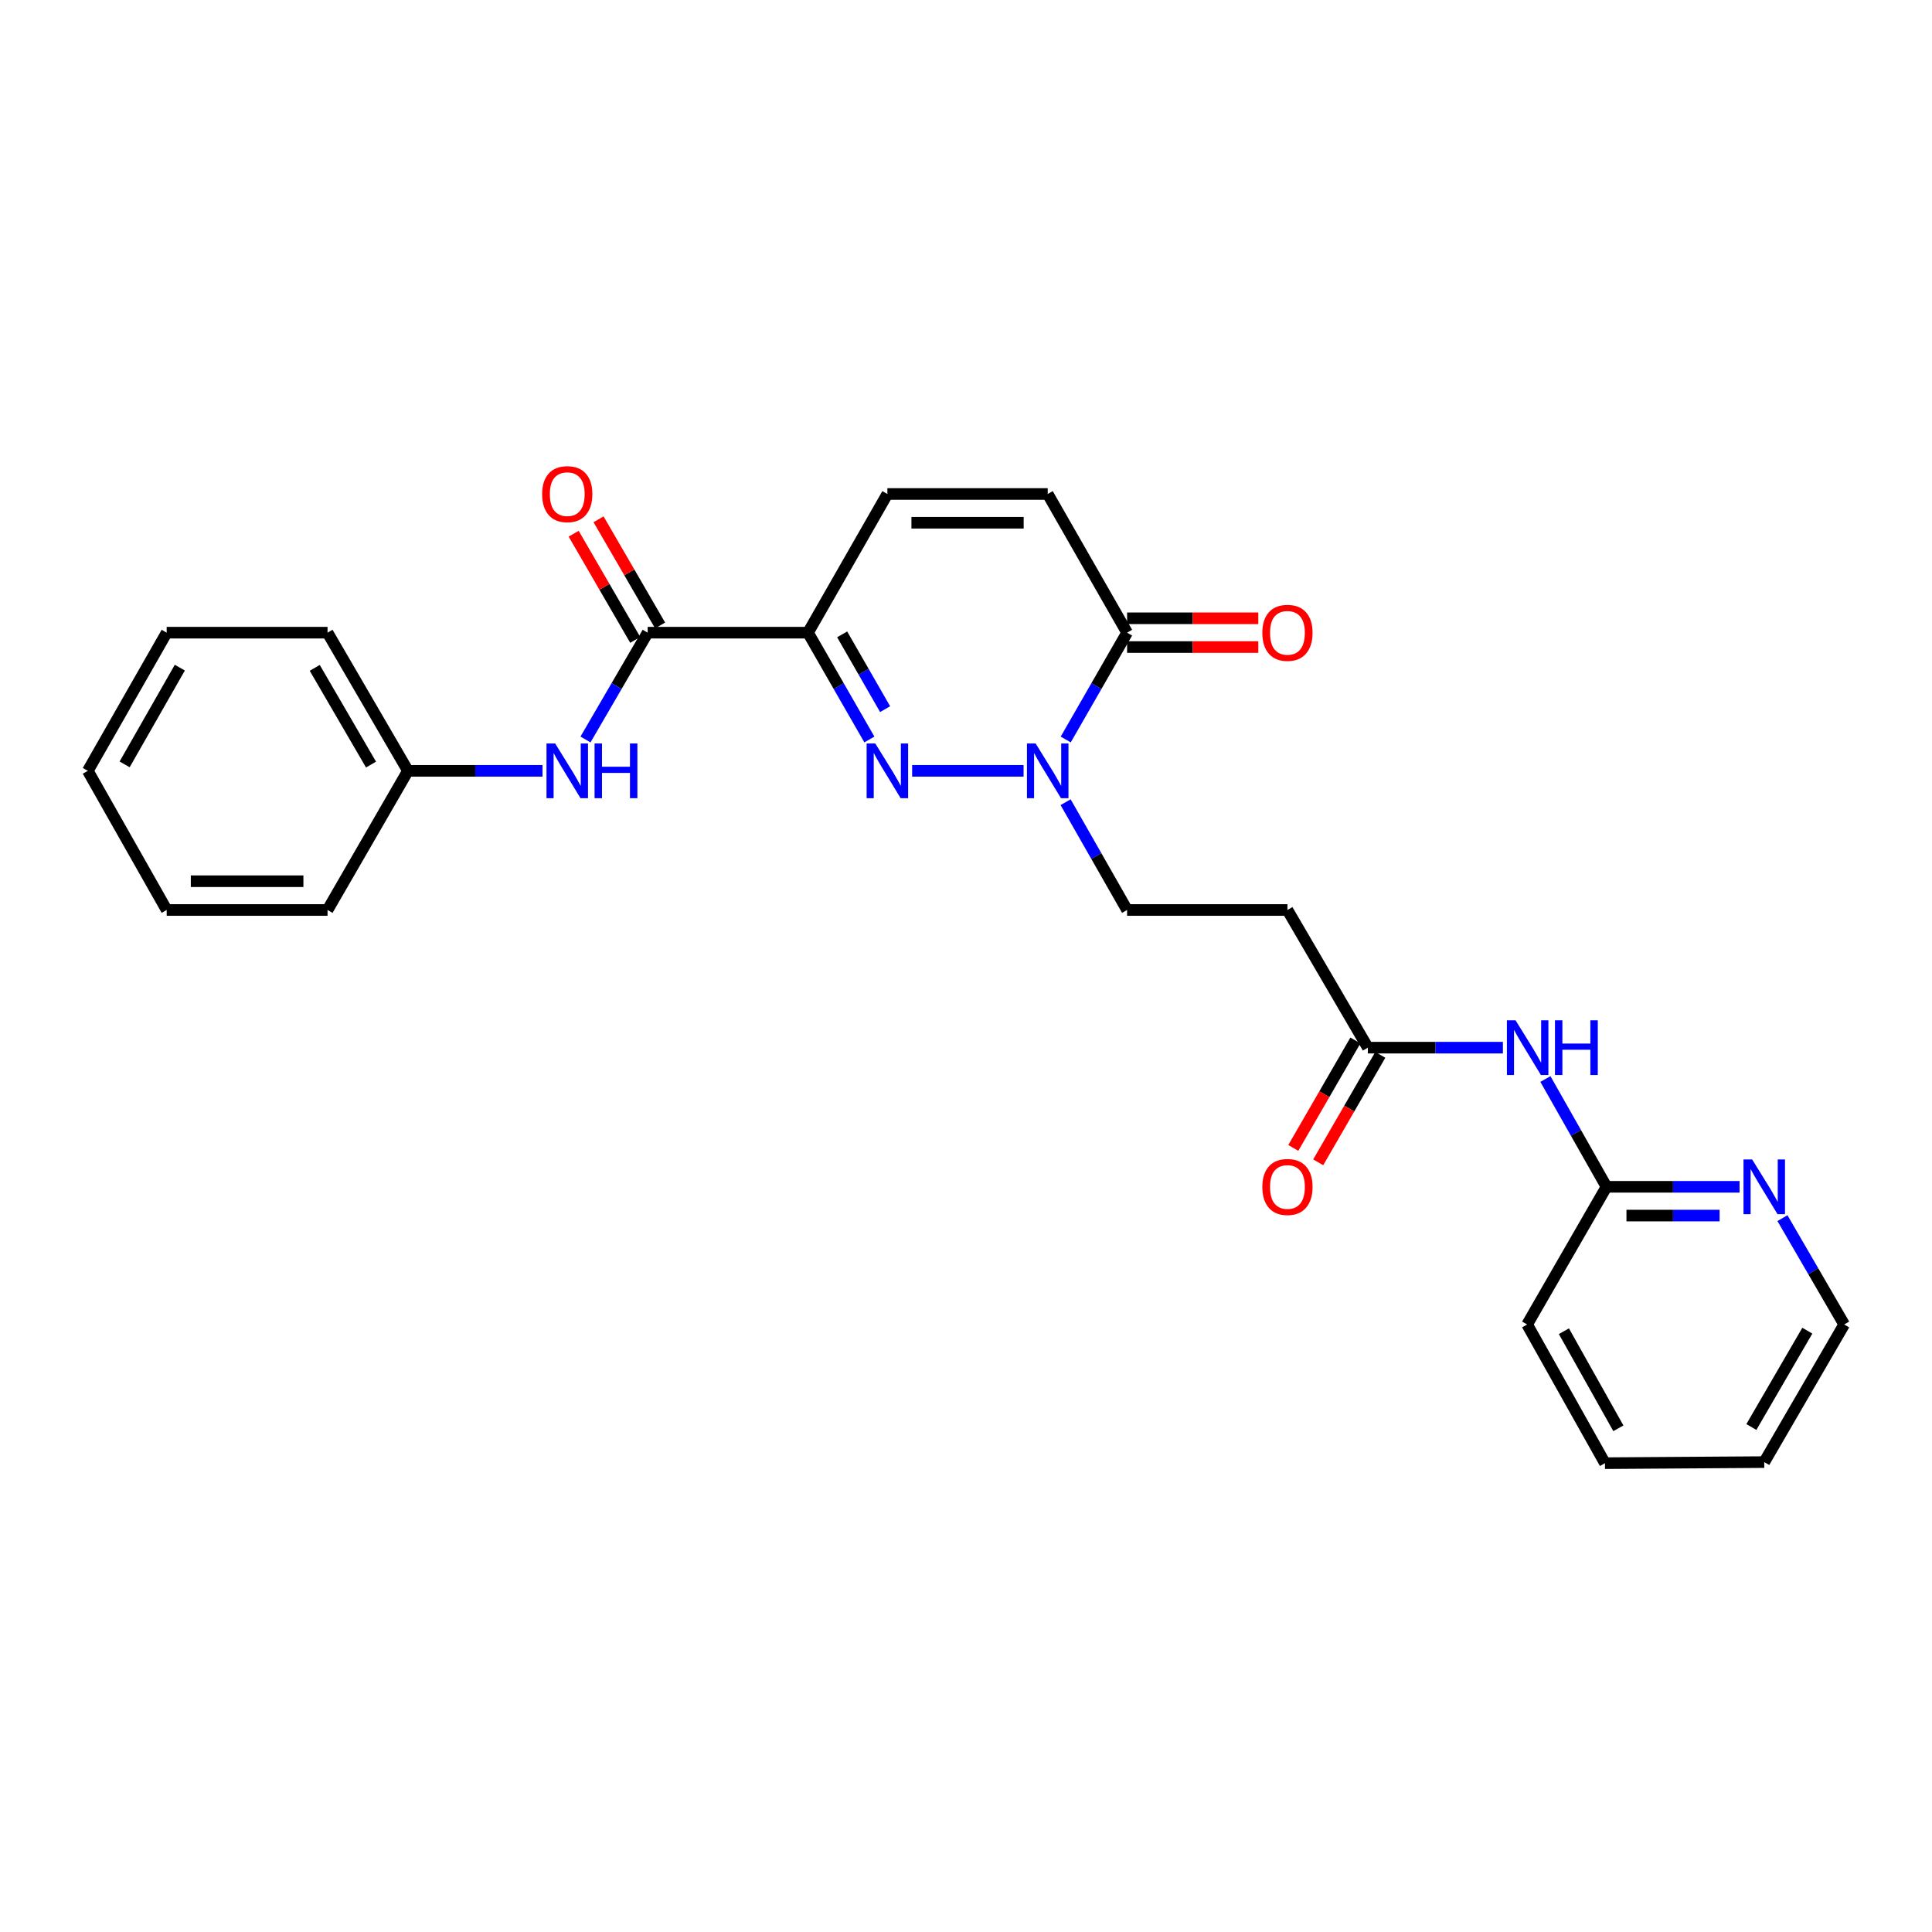 <?xml version='1.0' encoding='iso-8859-1'?>
<svg version='1.1' baseProfile='full'
              xmlns='http://www.w3.org/2000/svg'
                      xmlns:rdkit='http://www.rdkit.org/xml'
                      xmlns:xlink='http://www.w3.org/1999/xlink'
                  xml:space='preserve'
width='1000px' height='1000px' viewBox='0 0 1000 1000'>
<!-- END OF HEADER -->
<rect style='opacity:1.0;fill:#FFFFFF;stroke:none' width='1000' height='1000' x='0' y='0'> </rect>
<path class='bond-0' d='M 449.986,382.761 L 434.104,355.116' style='fill:none;fill-rule:evenodd;stroke:#0000FF;stroke-width:6px;stroke-linecap:butt;stroke-linejoin:miter;stroke-opacity:1' />
<path class='bond-0' d='M 434.104,355.116 L 418.222,327.47' style='fill:none;fill-rule:evenodd;stroke:#000000;stroke-width:6px;stroke-linecap:butt;stroke-linejoin:miter;stroke-opacity:1' />
<path class='bond-0' d='M 458.131,367.051 L 447.014,347.699' style='fill:none;fill-rule:evenodd;stroke:#0000FF;stroke-width:6px;stroke-linecap:butt;stroke-linejoin:miter;stroke-opacity:1' />
<path class='bond-0' d='M 447.014,347.699 L 435.897,328.347' style='fill:none;fill-rule:evenodd;stroke:#000000;stroke-width:6px;stroke-linecap:butt;stroke-linejoin:miter;stroke-opacity:1' />
<path class='bond-1' d='M 472.12,398.983 L 529.805,398.983' style='fill:none;fill-rule:evenodd;stroke:#0000FF;stroke-width:6px;stroke-linecap:butt;stroke-linejoin:miter;stroke-opacity:1' />
<path class='bond-2' d='M 418.222,327.47 L 335.229,327.47' style='fill:none;fill-rule:evenodd;stroke:#000000;stroke-width:6px;stroke-linecap:butt;stroke-linejoin:miter;stroke-opacity:1' />
<path class='bond-4' d='M 418.222,327.47 L 459.306,255.684' style='fill:none;fill-rule:evenodd;stroke:#000000;stroke-width:6px;stroke-linecap:butt;stroke-linejoin:miter;stroke-opacity:1' />
<path class='bond-3' d='M 551.618,382.761 L 567.5,355.116' style='fill:none;fill-rule:evenodd;stroke:#0000FF;stroke-width:6px;stroke-linecap:butt;stroke-linejoin:miter;stroke-opacity:1' />
<path class='bond-3' d='M 567.5,355.116 L 583.382,327.47' style='fill:none;fill-rule:evenodd;stroke:#000000;stroke-width:6px;stroke-linecap:butt;stroke-linejoin:miter;stroke-opacity:1' />
<path class='bond-10' d='M 551.558,415.216 L 567.47,443.113' style='fill:none;fill-rule:evenodd;stroke:#0000FF;stroke-width:6px;stroke-linecap:butt;stroke-linejoin:miter;stroke-opacity:1' />
<path class='bond-10' d='M 567.47,443.113 L 583.382,471.009' style='fill:none;fill-rule:evenodd;stroke:#000000;stroke-width:6px;stroke-linecap:butt;stroke-linejoin:miter;stroke-opacity:1' />
<path class='bond-7' d='M 335.229,327.47 L 319.141,355.112' style='fill:none;fill-rule:evenodd;stroke:#000000;stroke-width:6px;stroke-linecap:butt;stroke-linejoin:miter;stroke-opacity:1' />
<path class='bond-7' d='M 319.141,355.112 L 303.053,382.755' style='fill:none;fill-rule:evenodd;stroke:#0000FF;stroke-width:6px;stroke-linecap:butt;stroke-linejoin:miter;stroke-opacity:1' />
<path class='bond-13' d='M 341.669,323.736 L 325.739,296.26' style='fill:none;fill-rule:evenodd;stroke:#000000;stroke-width:6px;stroke-linecap:butt;stroke-linejoin:miter;stroke-opacity:1' />
<path class='bond-13' d='M 325.739,296.26 L 309.808,268.785' style='fill:none;fill-rule:evenodd;stroke:#FF0000;stroke-width:6px;stroke-linecap:butt;stroke-linejoin:miter;stroke-opacity:1' />
<path class='bond-13' d='M 328.789,331.204 L 312.859,303.728' style='fill:none;fill-rule:evenodd;stroke:#000000;stroke-width:6px;stroke-linecap:butt;stroke-linejoin:miter;stroke-opacity:1' />
<path class='bond-13' d='M 312.859,303.728 L 296.928,276.252' style='fill:none;fill-rule:evenodd;stroke:#FF0000;stroke-width:6px;stroke-linecap:butt;stroke-linejoin:miter;stroke-opacity:1' />
<path class='bond-5' d='M 583.382,327.47 L 542.299,255.684' style='fill:none;fill-rule:evenodd;stroke:#000000;stroke-width:6px;stroke-linecap:butt;stroke-linejoin:miter;stroke-opacity:1' />
<path class='bond-14' d='M 583.382,334.914 L 617.342,334.914' style='fill:none;fill-rule:evenodd;stroke:#000000;stroke-width:6px;stroke-linecap:butt;stroke-linejoin:miter;stroke-opacity:1' />
<path class='bond-14' d='M 617.342,334.914 L 651.301,334.914' style='fill:none;fill-rule:evenodd;stroke:#FF0000;stroke-width:6px;stroke-linecap:butt;stroke-linejoin:miter;stroke-opacity:1' />
<path class='bond-14' d='M 583.382,320.026 L 617.342,320.026' style='fill:none;fill-rule:evenodd;stroke:#000000;stroke-width:6px;stroke-linecap:butt;stroke-linejoin:miter;stroke-opacity:1' />
<path class='bond-14' d='M 617.342,320.026 L 651.301,320.026' style='fill:none;fill-rule:evenodd;stroke:#FF0000;stroke-width:6px;stroke-linecap:butt;stroke-linejoin:miter;stroke-opacity:1' />
<path class='bond-26' d='M 459.306,255.684 L 542.299,255.684' style='fill:none;fill-rule:evenodd;stroke:#000000;stroke-width:6px;stroke-linecap:butt;stroke-linejoin:miter;stroke-opacity:1' />
<path class='bond-26' d='M 471.755,270.572 L 529.85,270.572' style='fill:none;fill-rule:evenodd;stroke:#000000;stroke-width:6px;stroke-linecap:butt;stroke-linejoin:miter;stroke-opacity:1' />
<path class='bond-6' d='M 777.901,542.266 L 742.949,542.266' style='fill:none;fill-rule:evenodd;stroke:#0000FF;stroke-width:6px;stroke-linecap:butt;stroke-linejoin:miter;stroke-opacity:1' />
<path class='bond-6' d='M 742.949,542.266 L 707.997,542.266' style='fill:none;fill-rule:evenodd;stroke:#000000;stroke-width:6px;stroke-linecap:butt;stroke-linejoin:miter;stroke-opacity:1' />
<path class='bond-11' d='M 799.905,558.495 L 815.712,586.393' style='fill:none;fill-rule:evenodd;stroke:#0000FF;stroke-width:6px;stroke-linecap:butt;stroke-linejoin:miter;stroke-opacity:1' />
<path class='bond-11' d='M 815.712,586.393 L 831.519,614.291' style='fill:none;fill-rule:evenodd;stroke:#000000;stroke-width:6px;stroke-linecap:butt;stroke-linejoin:miter;stroke-opacity:1' />
<path class='bond-16' d='M 280.807,398.983 L 245.979,398.983' style='fill:none;fill-rule:evenodd;stroke:#0000FF;stroke-width:6px;stroke-linecap:butt;stroke-linejoin:miter;stroke-opacity:1' />
<path class='bond-16' d='M 245.979,398.983 L 211.152,398.983' style='fill:none;fill-rule:evenodd;stroke:#000000;stroke-width:6px;stroke-linecap:butt;stroke-linejoin:miter;stroke-opacity:1' />
<path class='bond-8' d='M 707.997,542.266 L 666.376,471.009' style='fill:none;fill-rule:evenodd;stroke:#000000;stroke-width:6px;stroke-linecap:butt;stroke-linejoin:miter;stroke-opacity:1' />
<path class='bond-15' d='M 701.551,538.541 L 685.479,566.354' style='fill:none;fill-rule:evenodd;stroke:#000000;stroke-width:6px;stroke-linecap:butt;stroke-linejoin:miter;stroke-opacity:1' />
<path class='bond-15' d='M 685.479,566.354 L 669.407,594.167' style='fill:none;fill-rule:evenodd;stroke:#FF0000;stroke-width:6px;stroke-linecap:butt;stroke-linejoin:miter;stroke-opacity:1' />
<path class='bond-15' d='M 714.442,545.99 L 698.37,573.803' style='fill:none;fill-rule:evenodd;stroke:#000000;stroke-width:6px;stroke-linecap:butt;stroke-linejoin:miter;stroke-opacity:1' />
<path class='bond-15' d='M 698.37,573.803 L 682.298,601.616' style='fill:none;fill-rule:evenodd;stroke:#FF0000;stroke-width:6px;stroke-linecap:butt;stroke-linejoin:miter;stroke-opacity:1' />
<path class='bond-9' d='M 666.376,471.009 L 583.382,471.009' style='fill:none;fill-rule:evenodd;stroke:#000000;stroke-width:6px;stroke-linecap:butt;stroke-linejoin:miter;stroke-opacity:1' />
<path class='bond-12' d='M 831.519,614.291 L 865.955,614.291' style='fill:none;fill-rule:evenodd;stroke:#000000;stroke-width:6px;stroke-linecap:butt;stroke-linejoin:miter;stroke-opacity:1' />
<path class='bond-12' d='M 865.955,614.291 L 900.391,614.291' style='fill:none;fill-rule:evenodd;stroke:#0000FF;stroke-width:6px;stroke-linecap:butt;stroke-linejoin:miter;stroke-opacity:1' />
<path class='bond-12' d='M 841.85,629.18 L 865.955,629.18' style='fill:none;fill-rule:evenodd;stroke:#000000;stroke-width:6px;stroke-linecap:butt;stroke-linejoin:miter;stroke-opacity:1' />
<path class='bond-12' d='M 865.955,629.18 L 890.061,629.18' style='fill:none;fill-rule:evenodd;stroke:#0000FF;stroke-width:6px;stroke-linecap:butt;stroke-linejoin:miter;stroke-opacity:1' />
<path class='bond-18' d='M 831.519,614.291 L 790.444,685.548' style='fill:none;fill-rule:evenodd;stroke:#000000;stroke-width:6px;stroke-linecap:butt;stroke-linejoin:miter;stroke-opacity:1' />
<path class='bond-17' d='M 922.59,630.511 L 938.568,658.03' style='fill:none;fill-rule:evenodd;stroke:#0000FF;stroke-width:6px;stroke-linecap:butt;stroke-linejoin:miter;stroke-opacity:1' />
<path class='bond-17' d='M 938.568,658.03 L 954.545,685.548' style='fill:none;fill-rule:evenodd;stroke:#000000;stroke-width:6px;stroke-linecap:butt;stroke-linejoin:miter;stroke-opacity:1' />
<path class='bond-19' d='M 211.152,398.983 L 169.531,327.47' style='fill:none;fill-rule:evenodd;stroke:#000000;stroke-width:6px;stroke-linecap:butt;stroke-linejoin:miter;stroke-opacity:1' />
<path class='bond-19' d='M 192.041,395.745 L 162.907,345.686' style='fill:none;fill-rule:evenodd;stroke:#000000;stroke-width:6px;stroke-linecap:butt;stroke-linejoin:miter;stroke-opacity:1' />
<path class='bond-20' d='M 211.152,398.983 L 169.531,471.009' style='fill:none;fill-rule:evenodd;stroke:#000000;stroke-width:6px;stroke-linecap:butt;stroke-linejoin:miter;stroke-opacity:1' />
<path class='bond-28' d='M 954.545,685.548 L 913.173,756.78' style='fill:none;fill-rule:evenodd;stroke:#000000;stroke-width:6px;stroke-linecap:butt;stroke-linejoin:miter;stroke-opacity:1' />
<path class='bond-28' d='M 935.465,688.755 L 906.504,738.618' style='fill:none;fill-rule:evenodd;stroke:#000000;stroke-width:6px;stroke-linecap:butt;stroke-linejoin:miter;stroke-opacity:1' />
<path class='bond-22' d='M 790.444,685.548 L 830.725,757.334' style='fill:none;fill-rule:evenodd;stroke:#000000;stroke-width:6px;stroke-linecap:butt;stroke-linejoin:miter;stroke-opacity:1' />
<path class='bond-22' d='M 809.47,689.03 L 837.667,739.281' style='fill:none;fill-rule:evenodd;stroke:#000000;stroke-width:6px;stroke-linecap:butt;stroke-linejoin:miter;stroke-opacity:1' />
<path class='bond-24' d='M 169.531,327.47 L 86.273,327.47' style='fill:none;fill-rule:evenodd;stroke:#000000;stroke-width:6px;stroke-linecap:butt;stroke-linejoin:miter;stroke-opacity:1' />
<path class='bond-23' d='M 169.531,471.009 L 86.273,471.009' style='fill:none;fill-rule:evenodd;stroke:#000000;stroke-width:6px;stroke-linecap:butt;stroke-linejoin:miter;stroke-opacity:1' />
<path class='bond-23' d='M 157.043,456.121 L 98.762,456.121' style='fill:none;fill-rule:evenodd;stroke:#000000;stroke-width:6px;stroke-linecap:butt;stroke-linejoin:miter;stroke-opacity:1' />
<path class='bond-21' d='M 913.173,756.78 L 830.725,757.334' style='fill:none;fill-rule:evenodd;stroke:#000000;stroke-width:6px;stroke-linecap:butt;stroke-linejoin:miter;stroke-opacity:1' />
<path class='bond-25' d='M 86.273,471.009 L 45.455,398.983' style='fill:none;fill-rule:evenodd;stroke:#000000;stroke-width:6px;stroke-linecap:butt;stroke-linejoin:miter;stroke-opacity:1' />
<path class='bond-27' d='M 86.273,327.47 L 45.455,398.983' style='fill:none;fill-rule:evenodd;stroke:#000000;stroke-width:6px;stroke-linecap:butt;stroke-linejoin:miter;stroke-opacity:1' />
<path class='bond-27' d='M 93.081,345.577 L 64.507,395.636' style='fill:none;fill-rule:evenodd;stroke:#000000;stroke-width:6px;stroke-linecap:butt;stroke-linejoin:miter;stroke-opacity:1' />
<path  class='atom-0' d='M 453.046 384.823
L 462.326 399.823
Q 463.246 401.303, 464.726 403.983
Q 466.206 406.663, 466.286 406.823
L 466.286 384.823
L 470.046 384.823
L 470.046 413.143
L 466.166 413.143
L 456.206 396.743
Q 455.046 394.823, 453.806 392.623
Q 452.606 390.423, 452.246 389.743
L 452.246 413.143
L 448.566 413.143
L 448.566 384.823
L 453.046 384.823
' fill='#0000FF'/>
<path  class='atom-2' d='M 536.039 384.823
L 545.319 399.823
Q 546.239 401.303, 547.719 403.983
Q 549.199 406.663, 549.279 406.823
L 549.279 384.823
L 553.039 384.823
L 553.039 413.143
L 549.159 413.143
L 539.199 396.743
Q 538.039 394.823, 536.799 392.623
Q 535.599 390.423, 535.239 389.743
L 535.239 413.143
L 531.559 413.143
L 531.559 384.823
L 536.039 384.823
' fill='#0000FF'/>
<path  class='atom-7' d='M 784.449 528.106
L 793.729 543.106
Q 794.649 544.586, 796.129 547.266
Q 797.609 549.946, 797.689 550.106
L 797.689 528.106
L 801.449 528.106
L 801.449 556.426
L 797.569 556.426
L 787.609 540.026
Q 786.449 538.106, 785.209 535.906
Q 784.009 533.706, 783.649 533.026
L 783.649 556.426
L 779.969 556.426
L 779.969 528.106
L 784.449 528.106
' fill='#0000FF'/>
<path  class='atom-7' d='M 804.849 528.106
L 808.689 528.106
L 808.689 540.146
L 823.169 540.146
L 823.169 528.106
L 827.009 528.106
L 827.009 556.426
L 823.169 556.426
L 823.169 543.346
L 808.689 543.346
L 808.689 556.426
L 804.849 556.426
L 804.849 528.106
' fill='#0000FF'/>
<path  class='atom-8' d='M 287.348 384.823
L 296.628 399.823
Q 297.548 401.303, 299.028 403.983
Q 300.508 406.663, 300.588 406.823
L 300.588 384.823
L 304.348 384.823
L 304.348 413.143
L 300.468 413.143
L 290.508 396.743
Q 289.348 394.823, 288.108 392.623
Q 286.908 390.423, 286.548 389.743
L 286.548 413.143
L 282.868 413.143
L 282.868 384.823
L 287.348 384.823
' fill='#0000FF'/>
<path  class='atom-8' d='M 307.748 384.823
L 311.588 384.823
L 311.588 396.863
L 326.068 396.863
L 326.068 384.823
L 329.908 384.823
L 329.908 413.143
L 326.068 413.143
L 326.068 400.063
L 311.588 400.063
L 311.588 413.143
L 307.748 413.143
L 307.748 384.823
' fill='#0000FF'/>
<path  class='atom-13' d='M 906.913 600.131
L 916.193 615.131
Q 917.113 616.611, 918.593 619.291
Q 920.073 621.971, 920.153 622.131
L 920.153 600.131
L 923.913 600.131
L 923.913 628.451
L 920.033 628.451
L 910.073 612.051
Q 908.913 610.131, 907.673 607.931
Q 906.473 605.731, 906.113 605.051
L 906.113 628.451
L 902.433 628.451
L 902.433 600.131
L 906.913 600.131
' fill='#0000FF'/>
<path  class='atom-14' d='M 280.608 255.764
Q 280.608 248.964, 283.968 245.164
Q 287.328 241.364, 293.608 241.364
Q 299.888 241.364, 303.248 245.164
Q 306.608 248.964, 306.608 255.764
Q 306.608 262.644, 303.208 266.564
Q 299.808 270.444, 293.608 270.444
Q 287.368 270.444, 283.968 266.564
Q 280.608 262.684, 280.608 255.764
M 293.608 267.244
Q 297.928 267.244, 300.248 264.364
Q 302.608 261.444, 302.608 255.764
Q 302.608 250.204, 300.248 247.404
Q 297.928 244.564, 293.608 244.564
Q 289.288 244.564, 286.928 247.364
Q 284.608 250.164, 284.608 255.764
Q 284.608 261.484, 286.928 264.364
Q 289.288 267.244, 293.608 267.244
' fill='#FF0000'/>
<path  class='atom-15' d='M 653.376 327.55
Q 653.376 320.75, 656.736 316.95
Q 660.096 313.15, 666.376 313.15
Q 672.656 313.15, 676.016 316.95
Q 679.376 320.75, 679.376 327.55
Q 679.376 334.43, 675.976 338.35
Q 672.576 342.23, 666.376 342.23
Q 660.136 342.23, 656.736 338.35
Q 653.376 334.47, 653.376 327.55
M 666.376 339.03
Q 670.696 339.03, 673.016 336.15
Q 675.376 333.23, 675.376 327.55
Q 675.376 321.99, 673.016 319.19
Q 670.696 316.35, 666.376 316.35
Q 662.056 316.35, 659.696 319.15
Q 657.376 321.95, 657.376 327.55
Q 657.376 333.27, 659.696 336.15
Q 662.056 339.03, 666.376 339.03
' fill='#FF0000'/>
<path  class='atom-16' d='M 653.376 614.371
Q 653.376 607.571, 656.736 603.771
Q 660.096 599.971, 666.376 599.971
Q 672.656 599.971, 676.016 603.771
Q 679.376 607.571, 679.376 614.371
Q 679.376 621.251, 675.976 625.171
Q 672.576 629.051, 666.376 629.051
Q 660.136 629.051, 656.736 625.171
Q 653.376 621.291, 653.376 614.371
M 666.376 625.851
Q 670.696 625.851, 673.016 622.971
Q 675.376 620.051, 675.376 614.371
Q 675.376 608.811, 673.016 606.011
Q 670.696 603.171, 666.376 603.171
Q 662.056 603.171, 659.696 605.971
Q 657.376 608.771, 657.376 614.371
Q 657.376 620.091, 659.696 622.971
Q 662.056 625.851, 666.376 625.851
' fill='#FF0000'/>
</svg>
